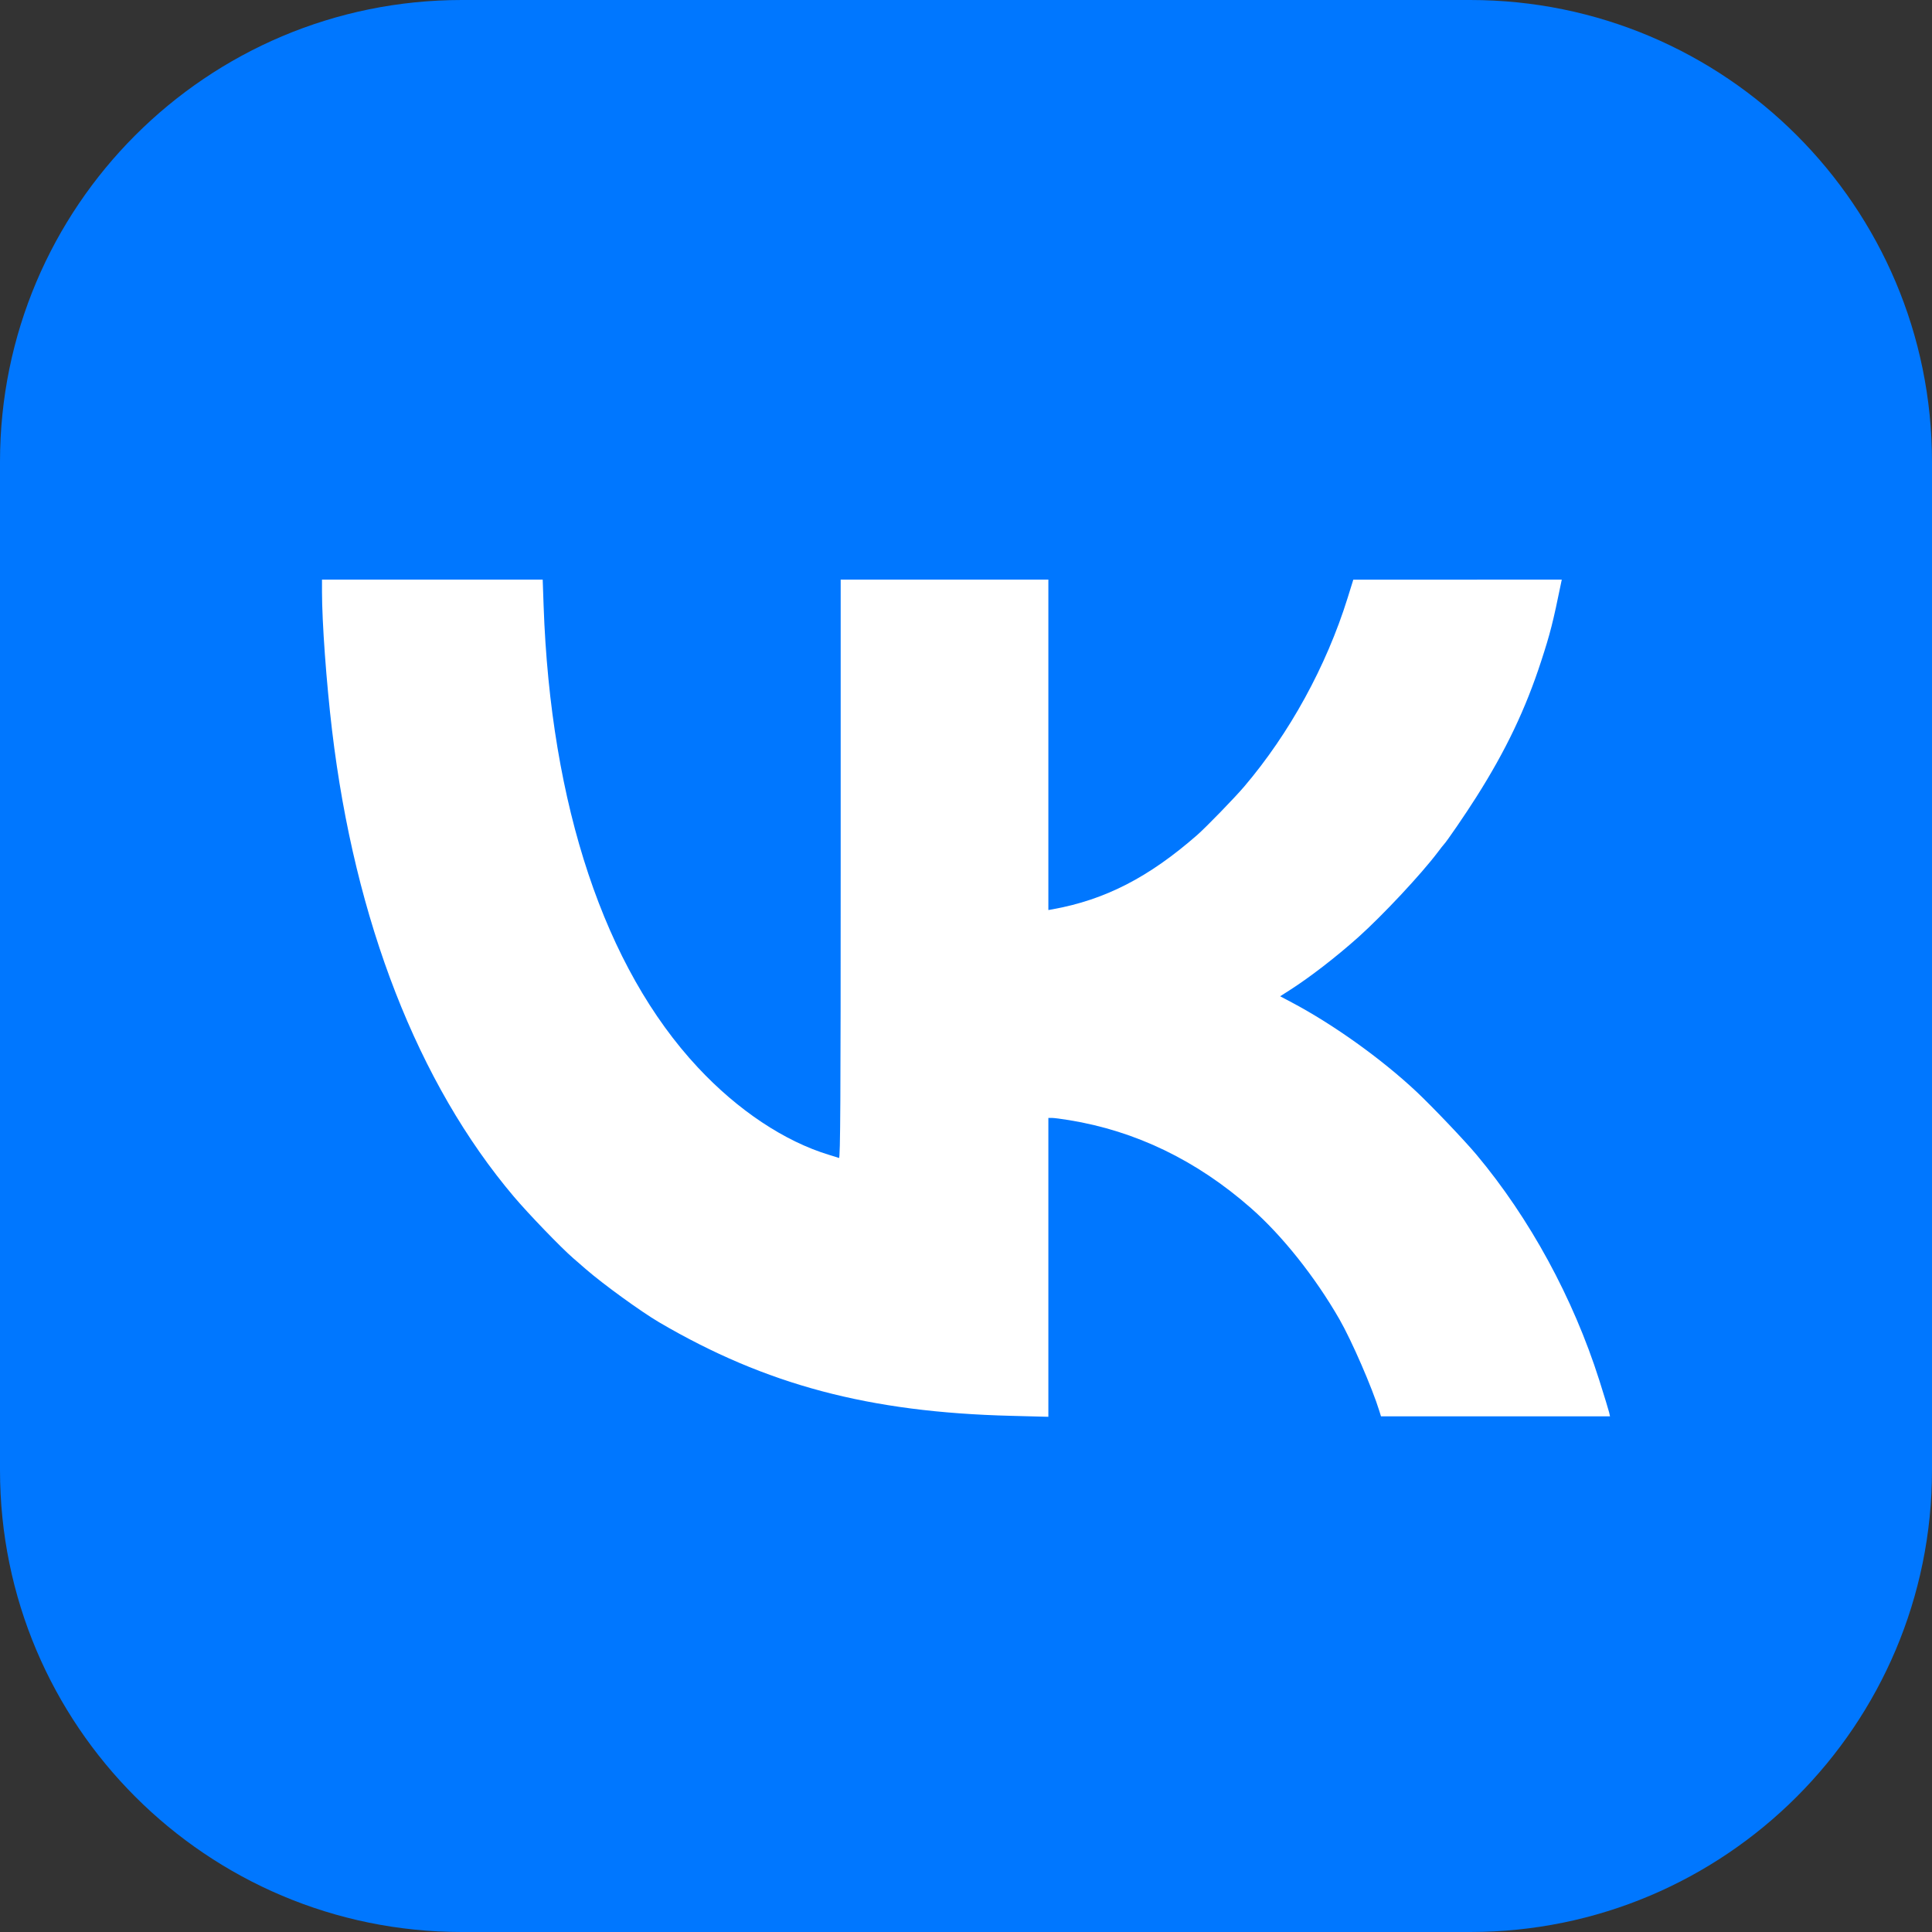 <?xml version="1.0" encoding="UTF-8"?> <svg xmlns="http://www.w3.org/2000/svg" width="30" height="30" viewBox="0 0 30 30" fill="none"><rect x="0" y="0" width="30" height="30" fill="#333333" stroke="none"/> <path d="M0 7.171C0 3.211 3.211 0 7.171 0H22.829C26.789 0 30 3.211 30 7.171V22.829C30 26.789 26.789 30 22.829 30H7.171C3.211 30 0 26.789 0 22.829V7.171Z" fill="#0077FF"></path> <path d="M10.837 16.576C9.39 15.027 8.549 12.507 8.441 9.403L8.427 9H5L5 9.189C5 9.663 5.068 10.6 5.156 11.339C5.509 14.304 6.491 16.823 7.979 18.581C8.204 18.847 8.714 19.376 8.902 19.538L9.1 19.71C9.37 19.944 9.952 20.366 10.234 20.532C11.893 21.504 13.495 21.93 15.702 21.985L16.279 22V17.359H16.334C16.364 17.359 16.484 17.374 16.599 17.393C17.637 17.562 18.58 18.018 19.422 18.757C19.908 19.183 20.423 19.83 20.8 20.488C20.989 20.817 21.309 21.554 21.419 21.912L21.444 21.993H25L24.987 21.933C24.98 21.901 24.91 21.674 24.833 21.43C24.427 20.154 23.755 18.92 22.927 17.93C22.738 17.705 22.238 17.18 21.992 16.949C21.451 16.442 20.708 15.91 20.061 15.567L19.878 15.47L20.027 15.375C20.347 15.17 20.742 14.864 21.087 14.557C21.47 14.214 22.064 13.579 22.325 13.234C22.37 13.174 22.412 13.12 22.419 13.114C22.456 13.08 22.757 12.641 22.925 12.375C23.383 11.653 23.69 11.008 23.931 10.267C24.071 9.839 24.116 9.66 24.241 9.049L24.251 9L21.014 9.001L20.925 9.287C20.595 10.345 20.023 11.388 19.319 12.215C19.166 12.394 18.735 12.838 18.59 12.966C17.841 13.622 17.161 13.972 16.347 14.119L16.279 14.131V9H13.054V13.496C13.054 17.083 13.049 17.989 13.028 17.981C13.014 17.976 12.946 17.954 12.878 17.934C12.185 17.725 11.457 17.241 10.837 16.576Z" fill="white"></path> </svg> 